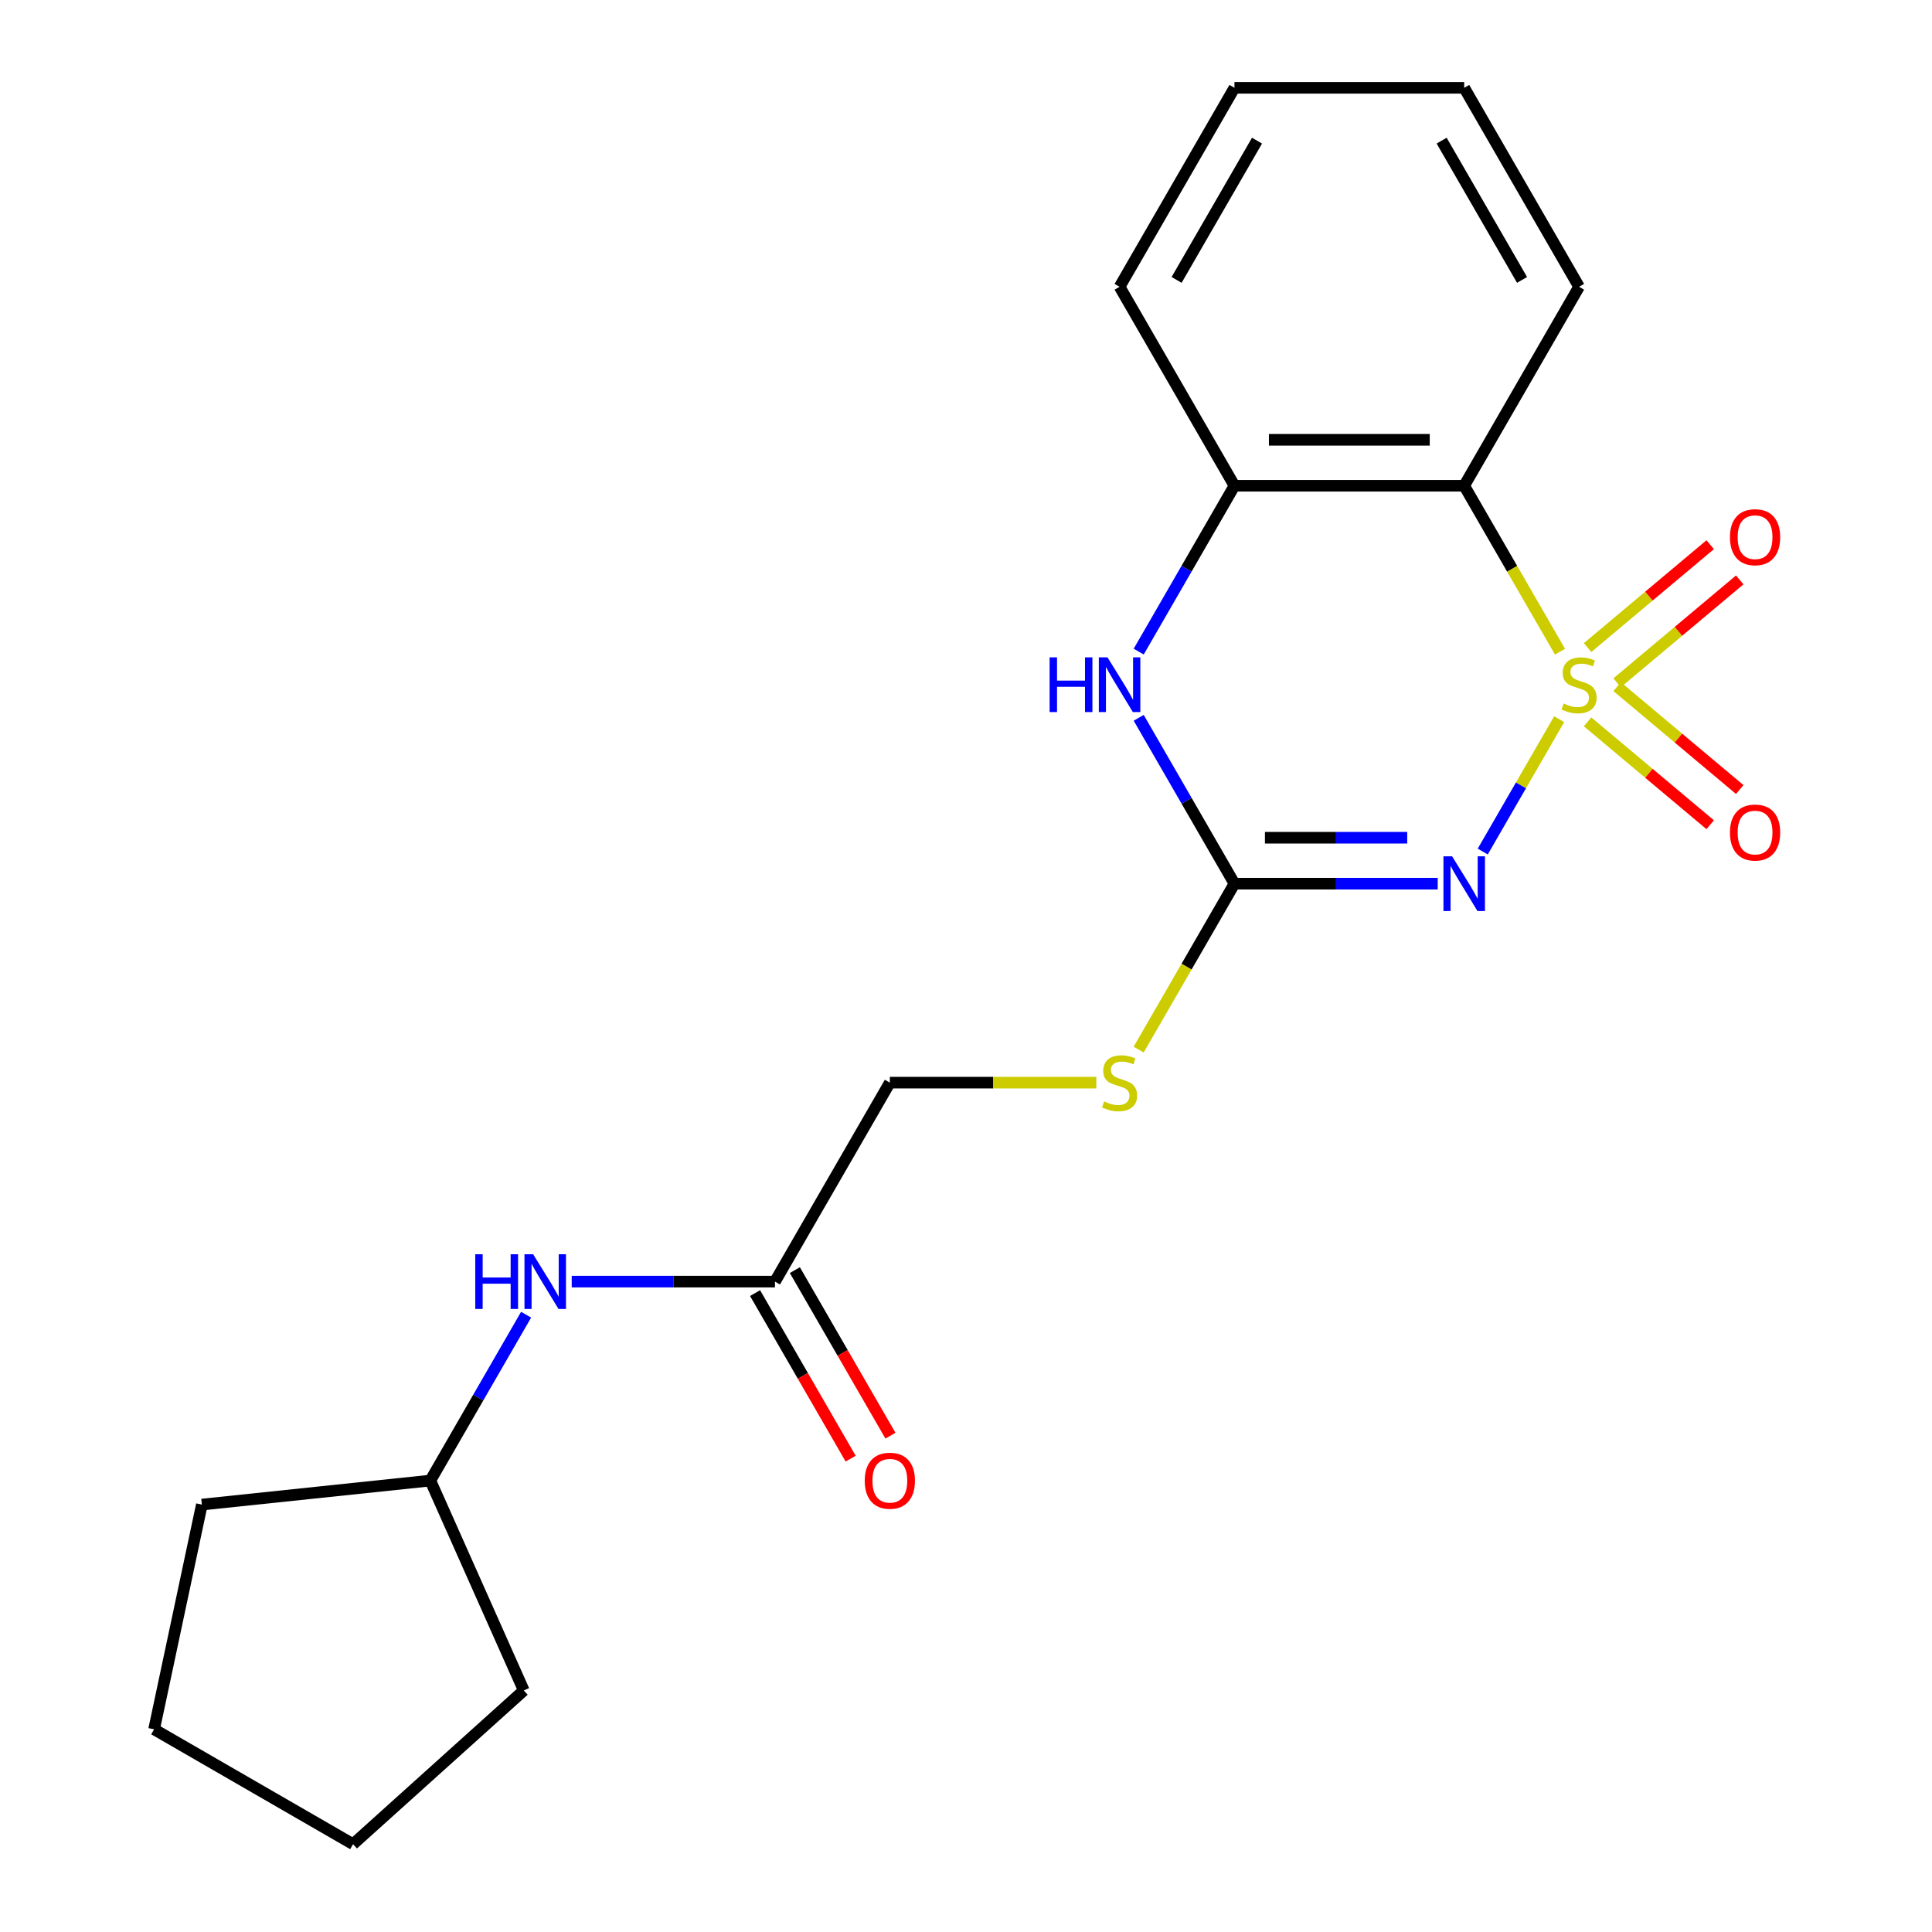 <?xml version='1.0' encoding='iso-8859-1'?>
<svg version='1.1' baseProfile='full'
              xmlns='http://www.w3.org/2000/svg'
                      xmlns:rdkit='http://www.rdkit.org/xml'
                      xmlns:xlink='http://www.w3.org/1999/xlink'
                  xml:space='preserve'
width='1000px' height='1000px' viewBox='0 0 1000 1000'>
<!-- END OF HEADER -->
<rect style='opacity:1.0;fill:#FFFFFF;stroke:none' width='1000' height='1000' x='0' y='0'> </rect>
<path class='bond-0' d='M 807.019,372.259 L 787.241,406.515' style='fill:none;fill-rule:evenodd;stroke:#CCCC00;stroke-width:6px;stroke-linecap:butt;stroke-linejoin:miter;stroke-opacity:1' />
<path class='bond-0' d='M 787.241,406.515 L 767.463,440.772' style='fill:none;fill-rule:evenodd;stroke:#0000FF;stroke-width:6px;stroke-linecap:butt;stroke-linejoin:miter;stroke-opacity:1' />
<path class='bond-1' d='M 807.458,337.313 L 782.663,294.368' style='fill:none;fill-rule:evenodd;stroke:#CCCC00;stroke-width:6px;stroke-linecap:butt;stroke-linejoin:miter;stroke-opacity:1' />
<path class='bond-1' d='M 782.663,294.368 L 757.868,251.422' style='fill:none;fill-rule:evenodd;stroke:#000000;stroke-width:6px;stroke-linecap:butt;stroke-linejoin:miter;stroke-opacity:1' />
<path class='bond-5' d='M 837.023,353.402 L 868.754,326.776' style='fill:none;fill-rule:evenodd;stroke:#CCCC00;stroke-width:6px;stroke-linecap:butt;stroke-linejoin:miter;stroke-opacity:1' />
<path class='bond-5' d='M 868.754,326.776 L 900.485,300.151' style='fill:none;fill-rule:evenodd;stroke:#FF0000;stroke-width:6px;stroke-linecap:butt;stroke-linejoin:miter;stroke-opacity:1' />
<path class='bond-5' d='M 821.735,335.183 L 853.466,308.557' style='fill:none;fill-rule:evenodd;stroke:#CCCC00;stroke-width:6px;stroke-linecap:butt;stroke-linejoin:miter;stroke-opacity:1' />
<path class='bond-5' d='M 853.466,308.557 L 885.197,281.932' style='fill:none;fill-rule:evenodd;stroke:#FF0000;stroke-width:6px;stroke-linecap:butt;stroke-linejoin:miter;stroke-opacity:1' />
<path class='bond-6' d='M 821.735,373.629 L 853.466,400.254' style='fill:none;fill-rule:evenodd;stroke:#CCCC00;stroke-width:6px;stroke-linecap:butt;stroke-linejoin:miter;stroke-opacity:1' />
<path class='bond-6' d='M 853.466,400.254 L 885.197,426.88' style='fill:none;fill-rule:evenodd;stroke:#FF0000;stroke-width:6px;stroke-linecap:butt;stroke-linejoin:miter;stroke-opacity:1' />
<path class='bond-6' d='M 837.023,355.41 L 868.754,382.035' style='fill:none;fill-rule:evenodd;stroke:#CCCC00;stroke-width:6px;stroke-linecap:butt;stroke-linejoin:miter;stroke-opacity:1' />
<path class='bond-6' d='M 868.754,382.035 L 900.485,408.661' style='fill:none;fill-rule:evenodd;stroke:#FF0000;stroke-width:6px;stroke-linecap:butt;stroke-linejoin:miter;stroke-opacity:1' />
<path class='bond-2' d='M 744.156,457.39 L 691.554,457.39' style='fill:none;fill-rule:evenodd;stroke:#0000FF;stroke-width:6px;stroke-linecap:butt;stroke-linejoin:miter;stroke-opacity:1' />
<path class='bond-2' d='M 691.554,457.39 L 638.953,457.39' style='fill:none;fill-rule:evenodd;stroke:#000000;stroke-width:6px;stroke-linecap:butt;stroke-linejoin:miter;stroke-opacity:1' />
<path class='bond-2' d='M 728.375,433.607 L 691.554,433.607' style='fill:none;fill-rule:evenodd;stroke:#0000FF;stroke-width:6px;stroke-linecap:butt;stroke-linejoin:miter;stroke-opacity:1' />
<path class='bond-2' d='M 691.554,433.607 L 654.733,433.607' style='fill:none;fill-rule:evenodd;stroke:#000000;stroke-width:6px;stroke-linecap:butt;stroke-linejoin:miter;stroke-opacity:1' />
<path class='bond-4' d='M 757.868,251.422 L 638.953,251.422' style='fill:none;fill-rule:evenodd;stroke:#000000;stroke-width:6px;stroke-linecap:butt;stroke-linejoin:miter;stroke-opacity:1' />
<path class='bond-4' d='M 740.031,227.639 L 656.79,227.639' style='fill:none;fill-rule:evenodd;stroke:#000000;stroke-width:6px;stroke-linecap:butt;stroke-linejoin:miter;stroke-opacity:1' />
<path class='bond-12' d='M 757.868,251.422 L 817.326,148.438' style='fill:none;fill-rule:evenodd;stroke:#000000;stroke-width:6px;stroke-linecap:butt;stroke-linejoin:miter;stroke-opacity:1' />
<path class='bond-8' d='M 638.953,457.39 L 614.158,500.335' style='fill:none;fill-rule:evenodd;stroke:#000000;stroke-width:6px;stroke-linecap:butt;stroke-linejoin:miter;stroke-opacity:1' />
<path class='bond-8' d='M 614.158,500.335 L 589.364,543.28' style='fill:none;fill-rule:evenodd;stroke:#CCCC00;stroke-width:6px;stroke-linecap:butt;stroke-linejoin:miter;stroke-opacity:1' />
<path class='bond-21' d='M 638.953,457.39 L 614.17,414.464' style='fill:none;fill-rule:evenodd;stroke:#000000;stroke-width:6px;stroke-linecap:butt;stroke-linejoin:miter;stroke-opacity:1' />
<path class='bond-21' d='M 614.17,414.464 L 589.387,371.539' style='fill:none;fill-rule:evenodd;stroke:#0000FF;stroke-width:6px;stroke-linecap:butt;stroke-linejoin:miter;stroke-opacity:1' />
<path class='bond-3' d='M 589.387,337.273 L 614.17,294.348' style='fill:none;fill-rule:evenodd;stroke:#0000FF;stroke-width:6px;stroke-linecap:butt;stroke-linejoin:miter;stroke-opacity:1' />
<path class='bond-3' d='M 614.17,294.348 L 638.953,251.422' style='fill:none;fill-rule:evenodd;stroke:#000000;stroke-width:6px;stroke-linecap:butt;stroke-linejoin:miter;stroke-opacity:1' />
<path class='bond-14' d='M 638.953,251.422 L 579.495,148.438' style='fill:none;fill-rule:evenodd;stroke:#000000;stroke-width:6px;stroke-linecap:butt;stroke-linejoin:miter;stroke-opacity:1' />
<path class='bond-7' d='M 401.122,663.357 L 460.58,560.373' style='fill:none;fill-rule:evenodd;stroke:#000000;stroke-width:6px;stroke-linecap:butt;stroke-linejoin:miter;stroke-opacity:1' />
<path class='bond-9' d='M 401.122,663.357 L 348.521,663.357' style='fill:none;fill-rule:evenodd;stroke:#000000;stroke-width:6px;stroke-linecap:butt;stroke-linejoin:miter;stroke-opacity:1' />
<path class='bond-9' d='M 348.521,663.357 L 295.92,663.357' style='fill:none;fill-rule:evenodd;stroke:#0000FF;stroke-width:6px;stroke-linecap:butt;stroke-linejoin:miter;stroke-opacity:1' />
<path class='bond-10' d='M 390.824,669.303 L 415.561,712.148' style='fill:none;fill-rule:evenodd;stroke:#000000;stroke-width:6px;stroke-linecap:butt;stroke-linejoin:miter;stroke-opacity:1' />
<path class='bond-10' d='M 415.561,712.148 L 440.297,754.994' style='fill:none;fill-rule:evenodd;stroke:#FF0000;stroke-width:6px;stroke-linecap:butt;stroke-linejoin:miter;stroke-opacity:1' />
<path class='bond-10' d='M 411.421,657.411 L 436.157,700.257' style='fill:none;fill-rule:evenodd;stroke:#000000;stroke-width:6px;stroke-linecap:butt;stroke-linejoin:miter;stroke-opacity:1' />
<path class='bond-10' d='M 436.157,700.257 L 460.894,743.102' style='fill:none;fill-rule:evenodd;stroke:#FF0000;stroke-width:6px;stroke-linecap:butt;stroke-linejoin:miter;stroke-opacity:1' />
<path class='bond-11' d='M 567.442,560.373 L 514.011,560.373' style='fill:none;fill-rule:evenodd;stroke:#CCCC00;stroke-width:6px;stroke-linecap:butt;stroke-linejoin:miter;stroke-opacity:1' />
<path class='bond-11' d='M 514.011,560.373 L 460.58,560.373' style='fill:none;fill-rule:evenodd;stroke:#000000;stroke-width:6px;stroke-linecap:butt;stroke-linejoin:miter;stroke-opacity:1' />
<path class='bond-13' d='M 272.315,680.49 L 247.532,723.415' style='fill:none;fill-rule:evenodd;stroke:#0000FF;stroke-width:6px;stroke-linecap:butt;stroke-linejoin:miter;stroke-opacity:1' />
<path class='bond-13' d='M 247.532,723.415 L 222.749,766.341' style='fill:none;fill-rule:evenodd;stroke:#000000;stroke-width:6px;stroke-linecap:butt;stroke-linejoin:miter;stroke-opacity:1' />
<path class='bond-17' d='M 817.326,148.438 L 757.868,45.455' style='fill:none;fill-rule:evenodd;stroke:#000000;stroke-width:6px;stroke-linecap:butt;stroke-linejoin:miter;stroke-opacity:1' />
<path class='bond-17' d='M 787.811,144.882 L 746.19,72.794' style='fill:none;fill-rule:evenodd;stroke:#000000;stroke-width:6px;stroke-linecap:butt;stroke-linejoin:miter;stroke-opacity:1' />
<path class='bond-15' d='M 222.749,766.341 L 271.116,874.976' style='fill:none;fill-rule:evenodd;stroke:#000000;stroke-width:6px;stroke-linecap:butt;stroke-linejoin:miter;stroke-opacity:1' />
<path class='bond-16' d='M 222.749,766.341 L 104.485,778.771' style='fill:none;fill-rule:evenodd;stroke:#000000;stroke-width:6px;stroke-linecap:butt;stroke-linejoin:miter;stroke-opacity:1' />
<path class='bond-22' d='M 579.495,148.438 L 638.953,45.455' style='fill:none;fill-rule:evenodd;stroke:#000000;stroke-width:6px;stroke-linecap:butt;stroke-linejoin:miter;stroke-opacity:1' />
<path class='bond-22' d='M 609.011,144.882 L 650.631,72.794' style='fill:none;fill-rule:evenodd;stroke:#000000;stroke-width:6px;stroke-linecap:butt;stroke-linejoin:miter;stroke-opacity:1' />
<path class='bond-20' d='M 271.116,874.976 L 182.745,954.545' style='fill:none;fill-rule:evenodd;stroke:#000000;stroke-width:6px;stroke-linecap:butt;stroke-linejoin:miter;stroke-opacity:1' />
<path class='bond-19' d='M 104.485,778.771 L 79.761,895.088' style='fill:none;fill-rule:evenodd;stroke:#000000;stroke-width:6px;stroke-linecap:butt;stroke-linejoin:miter;stroke-opacity:1' />
<path class='bond-18' d='M 757.868,45.455 L 638.953,45.455' style='fill:none;fill-rule:evenodd;stroke:#000000;stroke-width:6px;stroke-linecap:butt;stroke-linejoin:miter;stroke-opacity:1' />
<path class='bond-23' d='M 79.761,895.088 L 182.745,954.545' style='fill:none;fill-rule:evenodd;stroke:#000000;stroke-width:6px;stroke-linecap:butt;stroke-linejoin:miter;stroke-opacity:1' />
<path  class='atom-0' d='M 809.326 364.126
Q 809.646 364.246, 810.966 364.806
Q 812.286 365.366, 813.726 365.726
Q 815.206 366.046, 816.646 366.046
Q 819.326 366.046, 820.886 364.766
Q 822.446 363.446, 822.446 361.166
Q 822.446 359.606, 821.646 358.646
Q 820.886 357.686, 819.686 357.166
Q 818.486 356.646, 816.486 356.046
Q 813.966 355.286, 812.446 354.566
Q 810.966 353.846, 809.886 352.326
Q 808.846 350.806, 808.846 348.246
Q 808.846 344.686, 811.246 342.486
Q 813.686 340.286, 818.486 340.286
Q 821.766 340.286, 825.486 341.846
L 824.566 344.926
Q 821.166 343.526, 818.606 343.526
Q 815.846 343.526, 814.326 344.686
Q 812.806 345.806, 812.846 347.766
Q 812.846 349.286, 813.606 350.206
Q 814.406 351.126, 815.526 351.646
Q 816.686 352.166, 818.606 352.766
Q 821.166 353.566, 822.686 354.366
Q 824.206 355.166, 825.286 356.806
Q 826.406 358.406, 826.406 361.166
Q 826.406 365.086, 823.766 367.206
Q 821.166 369.286, 816.806 369.286
Q 814.286 369.286, 812.366 368.726
Q 810.486 368.206, 808.246 367.286
L 809.326 364.126
' fill='#CCCC00'/>
<path  class='atom-1' d='M 751.608 443.23
L 760.888 458.23
Q 761.808 459.71, 763.288 462.39
Q 764.768 465.07, 764.848 465.23
L 764.848 443.23
L 768.608 443.23
L 768.608 471.55
L 764.728 471.55
L 754.768 455.15
Q 753.608 453.23, 752.368 451.03
Q 751.168 448.83, 750.808 448.15
L 750.808 471.55
L 747.128 471.55
L 747.128 443.23
L 751.608 443.23
' fill='#0000FF'/>
<path  class='atom-4' d='M 543.275 340.246
L 547.115 340.246
L 547.115 352.286
L 561.595 352.286
L 561.595 340.246
L 565.435 340.246
L 565.435 368.566
L 561.595 368.566
L 561.595 355.486
L 547.115 355.486
L 547.115 368.566
L 543.275 368.566
L 543.275 340.246
' fill='#0000FF'/>
<path  class='atom-4' d='M 573.235 340.246
L 582.515 355.246
Q 583.435 356.726, 584.915 359.406
Q 586.395 362.086, 586.475 362.246
L 586.475 340.246
L 590.235 340.246
L 590.235 368.566
L 586.355 368.566
L 576.395 352.166
Q 575.235 350.246, 573.995 348.046
Q 572.795 345.846, 572.435 345.166
L 572.435 368.566
L 568.755 368.566
L 568.755 340.246
L 573.235 340.246
' fill='#0000FF'/>
<path  class='atom-6' d='M 895.421 278.048
Q 895.421 271.248, 898.781 267.448
Q 902.141 263.648, 908.421 263.648
Q 914.701 263.648, 918.061 267.448
Q 921.421 271.248, 921.421 278.048
Q 921.421 284.928, 918.021 288.848
Q 914.621 292.728, 908.421 292.728
Q 902.181 292.728, 898.781 288.848
Q 895.421 284.968, 895.421 278.048
M 908.421 289.528
Q 912.741 289.528, 915.061 286.648
Q 917.421 283.728, 917.421 278.048
Q 917.421 272.488, 915.061 269.688
Q 912.741 266.848, 908.421 266.848
Q 904.101 266.848, 901.741 269.648
Q 899.421 272.448, 899.421 278.048
Q 899.421 283.768, 901.741 286.648
Q 904.101 289.528, 908.421 289.528
' fill='#FF0000'/>
<path  class='atom-7' d='M 895.421 430.923
Q 895.421 424.123, 898.781 420.323
Q 902.141 416.523, 908.421 416.523
Q 914.701 416.523, 918.061 420.323
Q 921.421 424.123, 921.421 430.923
Q 921.421 437.803, 918.021 441.723
Q 914.621 445.603, 908.421 445.603
Q 902.181 445.603, 898.781 441.723
Q 895.421 437.843, 895.421 430.923
M 908.421 442.403
Q 912.741 442.403, 915.061 439.523
Q 917.421 436.603, 917.421 430.923
Q 917.421 425.363, 915.061 422.563
Q 912.741 419.723, 908.421 419.723
Q 904.101 419.723, 901.741 422.523
Q 899.421 425.323, 899.421 430.923
Q 899.421 436.643, 901.741 439.523
Q 904.101 442.403, 908.421 442.403
' fill='#FF0000'/>
<path  class='atom-9' d='M 571.495 570.093
Q 571.815 570.213, 573.135 570.773
Q 574.455 571.333, 575.895 571.693
Q 577.375 572.013, 578.815 572.013
Q 581.495 572.013, 583.055 570.733
Q 584.615 569.413, 584.615 567.133
Q 584.615 565.573, 583.815 564.613
Q 583.055 563.653, 581.855 563.133
Q 580.655 562.613, 578.655 562.013
Q 576.135 561.253, 574.615 560.533
Q 573.135 559.813, 572.055 558.293
Q 571.015 556.773, 571.015 554.213
Q 571.015 550.653, 573.415 548.453
Q 575.855 546.253, 580.655 546.253
Q 583.935 546.253, 587.655 547.813
L 586.735 550.893
Q 583.335 549.493, 580.775 549.493
Q 578.015 549.493, 576.495 550.653
Q 574.975 551.773, 575.015 553.733
Q 575.015 555.253, 575.775 556.173
Q 576.575 557.093, 577.695 557.613
Q 578.855 558.133, 580.775 558.733
Q 583.335 559.533, 584.855 560.333
Q 586.375 561.133, 587.455 562.773
Q 588.575 564.373, 588.575 567.133
Q 588.575 571.053, 585.935 573.173
Q 583.335 575.253, 578.975 575.253
Q 576.455 575.253, 574.535 574.693
Q 572.655 574.173, 570.415 573.253
L 571.495 570.093
' fill='#CCCC00'/>
<path  class='atom-10' d='M 245.987 649.197
L 249.827 649.197
L 249.827 661.237
L 264.307 661.237
L 264.307 649.197
L 268.147 649.197
L 268.147 677.517
L 264.307 677.517
L 264.307 664.437
L 249.827 664.437
L 249.827 677.517
L 245.987 677.517
L 245.987 649.197
' fill='#0000FF'/>
<path  class='atom-10' d='M 275.947 649.197
L 285.227 664.197
Q 286.147 665.677, 287.627 668.357
Q 289.107 671.037, 289.187 671.197
L 289.187 649.197
L 292.947 649.197
L 292.947 677.517
L 289.067 677.517
L 279.107 661.117
Q 277.947 659.197, 276.707 656.997
Q 275.507 654.797, 275.147 654.117
L 275.147 677.517
L 271.467 677.517
L 271.467 649.197
L 275.947 649.197
' fill='#0000FF'/>
<path  class='atom-11' d='M 447.58 766.421
Q 447.58 759.621, 450.94 755.821
Q 454.3 752.021, 460.58 752.021
Q 466.86 752.021, 470.22 755.821
Q 473.58 759.621, 473.58 766.421
Q 473.58 773.301, 470.18 777.221
Q 466.78 781.101, 460.58 781.101
Q 454.34 781.101, 450.94 777.221
Q 447.58 773.341, 447.58 766.421
M 460.58 777.901
Q 464.9 777.901, 467.22 775.021
Q 469.58 772.101, 469.58 766.421
Q 469.58 760.861, 467.22 758.061
Q 464.9 755.221, 460.58 755.221
Q 456.26 755.221, 453.9 758.021
Q 451.58 760.821, 451.58 766.421
Q 451.58 772.141, 453.9 775.021
Q 456.26 777.901, 460.58 777.901
' fill='#FF0000'/>
</svg>
